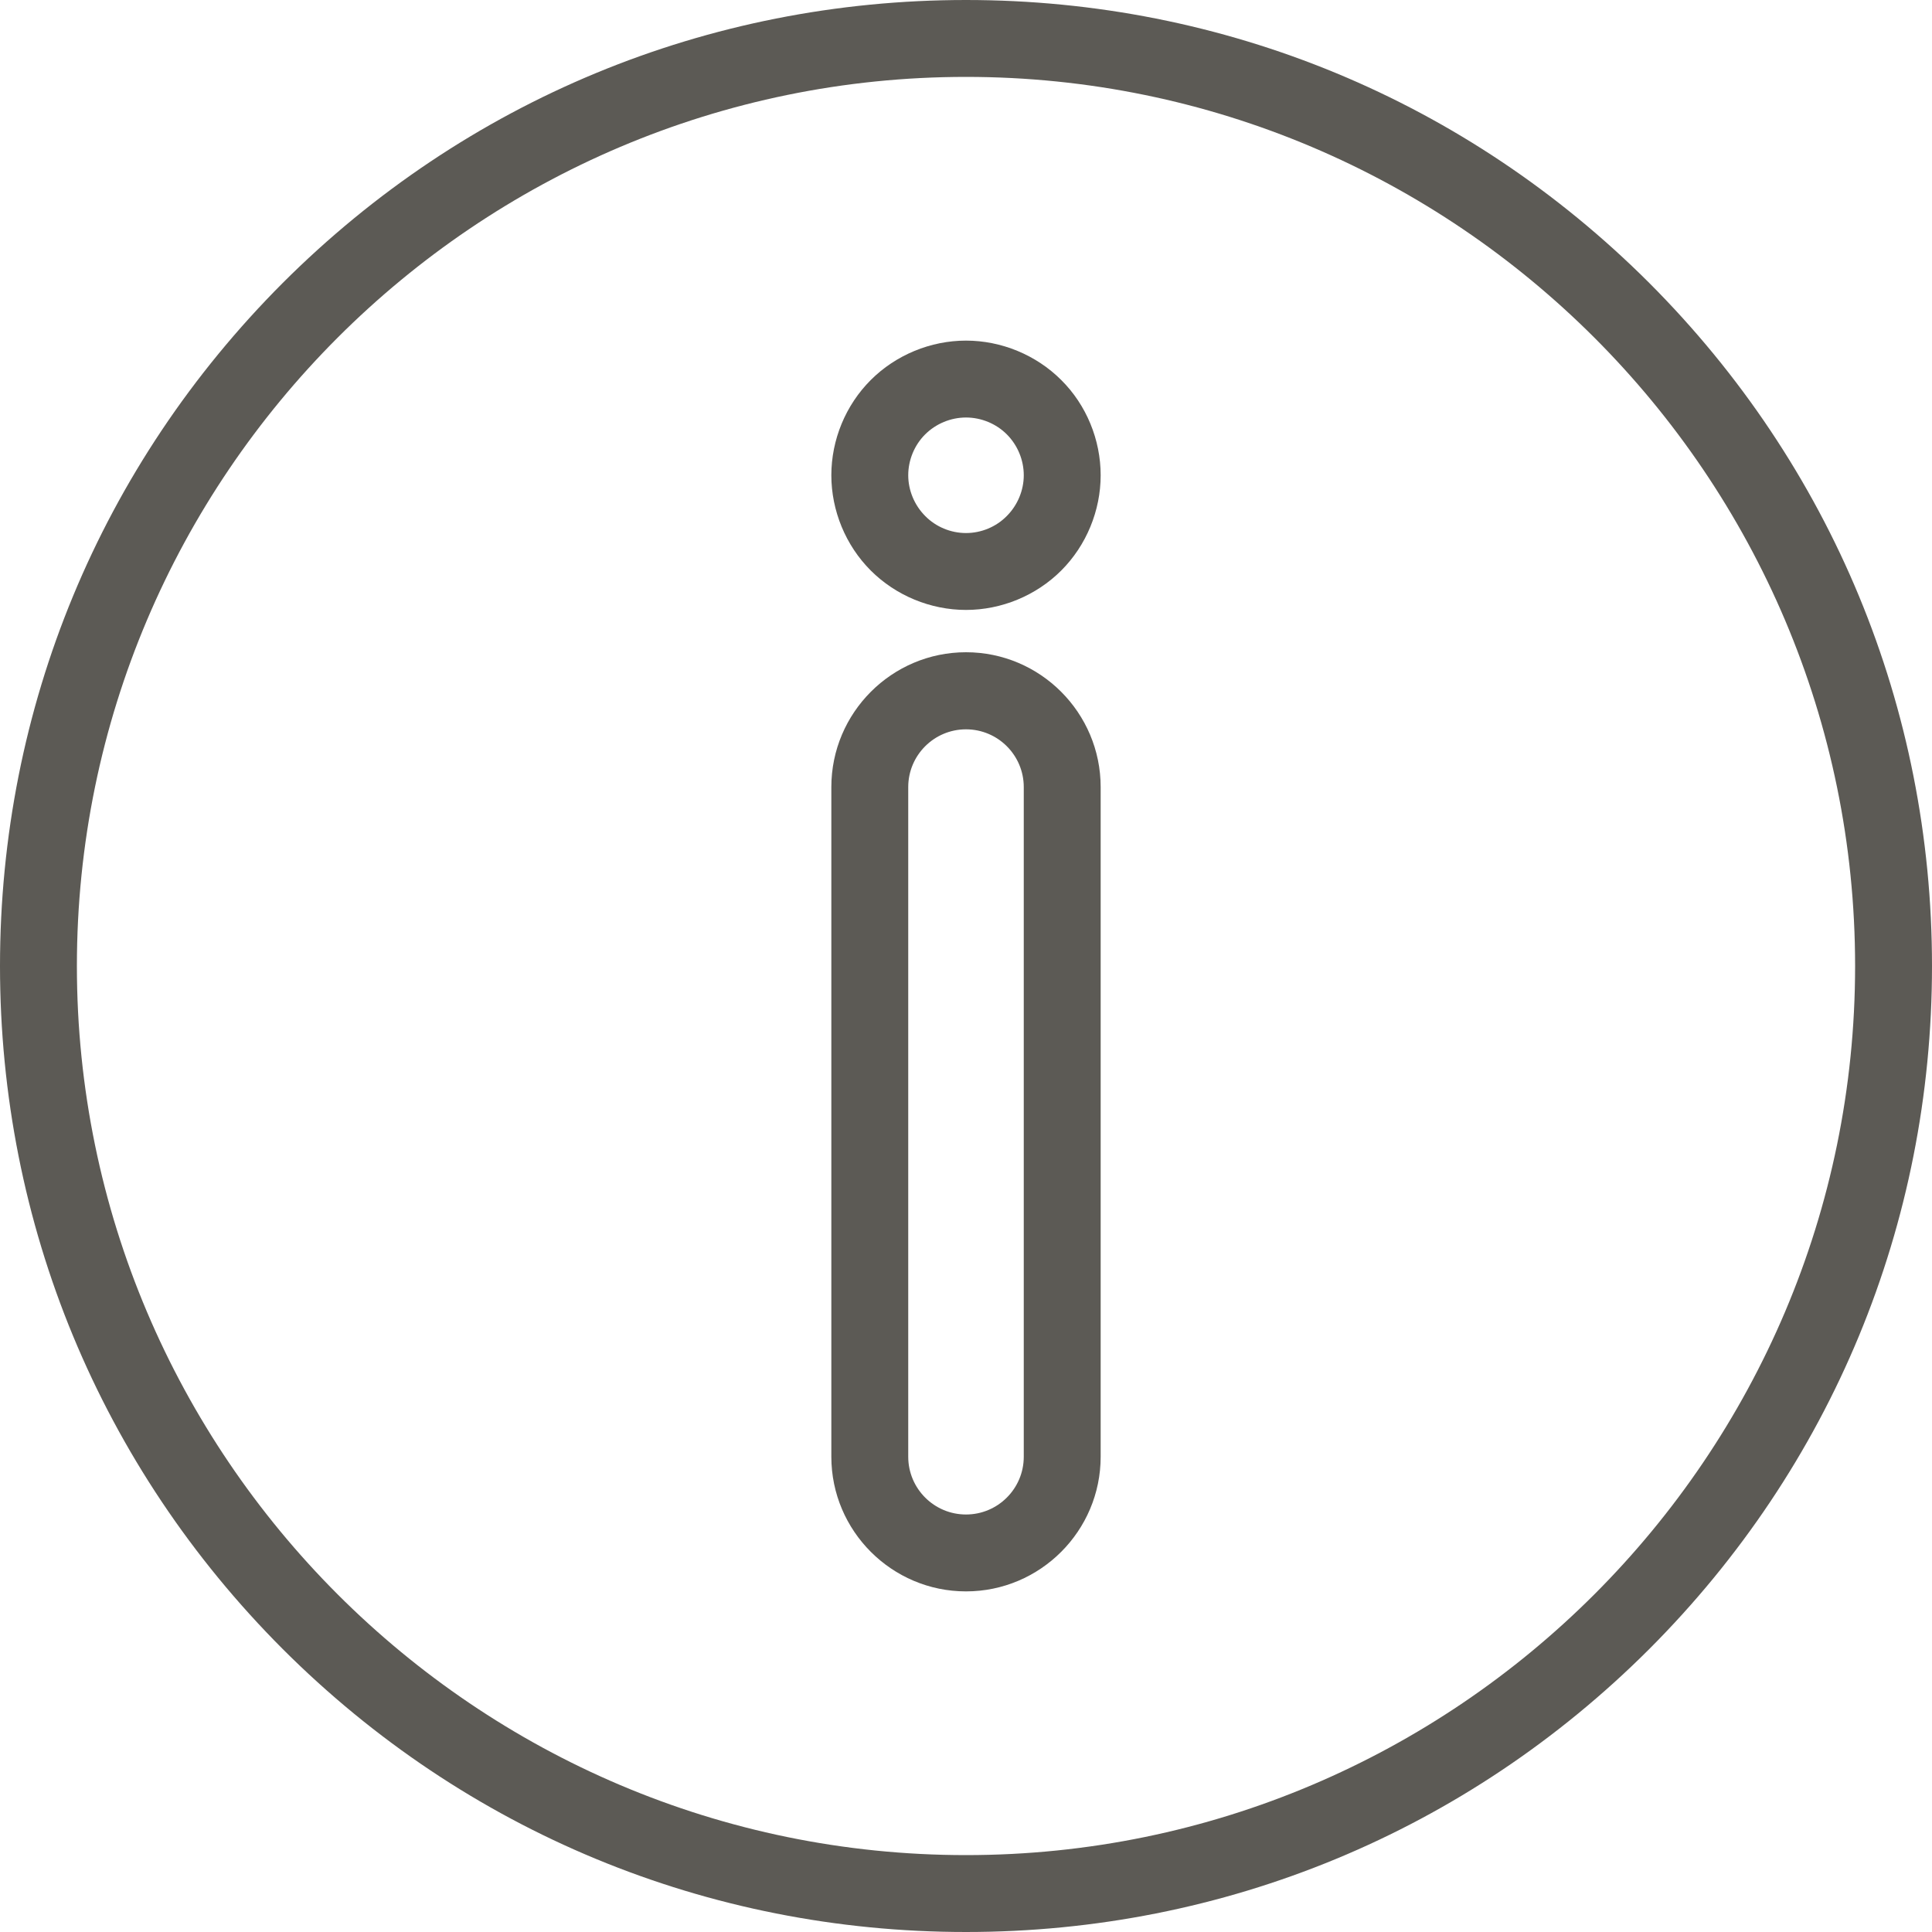 <?xml version="1.0" encoding="iso-8859-1"?>
<!-- Generator: Adobe Illustrator 22.1.0, SVG Export Plug-In . SVG Version: 6.00 Build 0)  -->
<svg version="1.1" id="Ebene_1" xmlns="http://www.w3.org/2000/svg" xmlns:xlink="http://www.w3.org/1999/xlink" x="0px" y="0px"
	 width="10px" height="10px" viewBox="0 0 10 10" style="enable-background:new 0 0 10 10;" xml:space="preserve">
<g>
	<path style="fill:#5C5A55;" d="M5,0.398C2.463,0.398,0.398,2.463,0.398,5S2.463,9.602,5,9.602S9.602,7.537,9.602,5
		S7.537,0.398,5,0.398 M5,10c-1.336,0-2.591-0.52-3.536-1.464C0.52,7.591,0,6.336,0,5s0.52-2.591,1.464-3.536
		C2.409,0.52,3.664,0,5,0s2.591,0.52,3.536,1.464C9.48,2.409,10,3.664,10,5S9.48,7.591,8.536,8.536C7.591,9.48,6.336,10,5,10"/>
	<path style="fill:#5C5A55;" d="M5,3.775c-0.165,0-0.299,0.134-0.299,0.299V7.54c0,0.165,0.134,0.299,0.299,0.299
		c0.165,0,0.299-0.134,0.299-0.299V4.074C5.299,3.909,5.165,3.775,5,3.775 M5,8.237c-0.384,0-0.697-0.313-0.697-0.697V4.074
		c0-0.385,0.313-0.698,0.697-0.698c0.384,0,0.697,0.313,0.697,0.698V7.54C5.697,7.924,5.384,8.237,5,8.237"/>
	<path style="fill:#5C5A55;" d="M5,2.161c-0.079,0-0.156,0.032-0.212,0.088C4.733,2.304,4.701,2.381,4.701,2.46
		c0,0.078,0.032,0.155,0.088,0.211C4.844,2.727,4.921,2.759,5,2.759c0.079,0,0.156-0.032,0.211-0.088
		C5.267,2.615,5.299,2.538,5.299,2.46c0-0.079-0.032-0.156-0.088-0.212C5.156,2.193,5.079,2.161,5,2.161 M5,3.157
		c-0.183,0-0.363-0.074-0.493-0.204c-0.13-0.13-0.204-0.31-0.204-0.493c0-0.184,0.074-0.363,0.204-0.493
		C4.637,1.837,4.817,1.763,5,1.763c0.183,0,0.363,0.074,0.493,0.204c0.13,0.129,0.204,0.309,0.204,0.493
		c0,0.183-0.074,0.363-0.204,0.493C5.363,3.083,5.183,3.157,5,3.157"/>
</g>
<g>
</g>
<g>
</g>
<g>
</g>
<g>
</g>
<g>
</g>
<g>
</g>
<g>
</g>
<g>
</g>
<g>
</g>
<g>
</g>
<g>
</g>
<g>
</g>
<g>
</g>
<g>
</g>
<g>
</g>
</svg>

